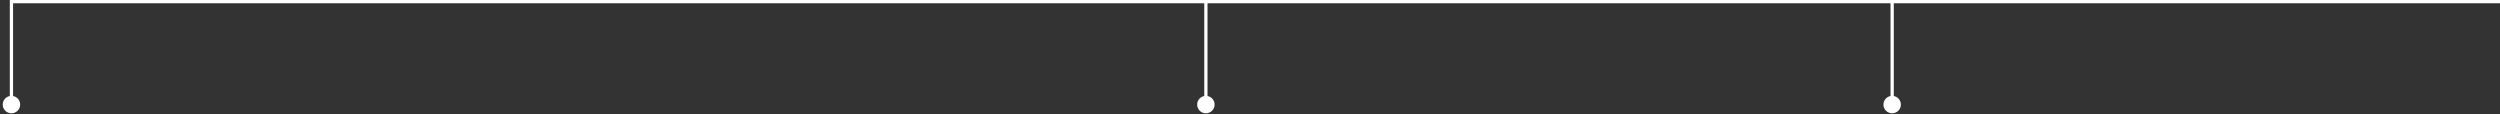 <?xml version="1.0" encoding="UTF-8"?> <svg xmlns="http://www.w3.org/2000/svg" width="765" height="35" viewBox="0 0 765 35" fill="none"><rect x="0" y="0" width="765" height="35" fill="#333333" stroke="none"/><path d="M765 1H579.5V29.382C580.734 29.616 581.667 30.698 581.667 32C581.667 33.473 580.473 34.667 579 34.667C577.527 34.667 576.333 33.473 576.333 32C576.333 30.698 577.266 29.616 578.5 29.382V1H369.5V29.382C370.734 29.616 371.667 30.698 371.667 32C371.667 33.473 370.473 34.667 369 34.667C367.527 34.667 366.333 33.473 366.333 32C366.333 30.698 367.266 29.616 368.5 29.382V1H4V29.382C5.234 29.616 6.167 30.698 6.167 32C6.167 33.473 4.973 34.667 3.5 34.667C2.027 34.667 0.833 33.473 0.833 32C0.833 30.698 1.766 29.616 3 29.382V0H765V1Z" fill="white"></path></svg> 